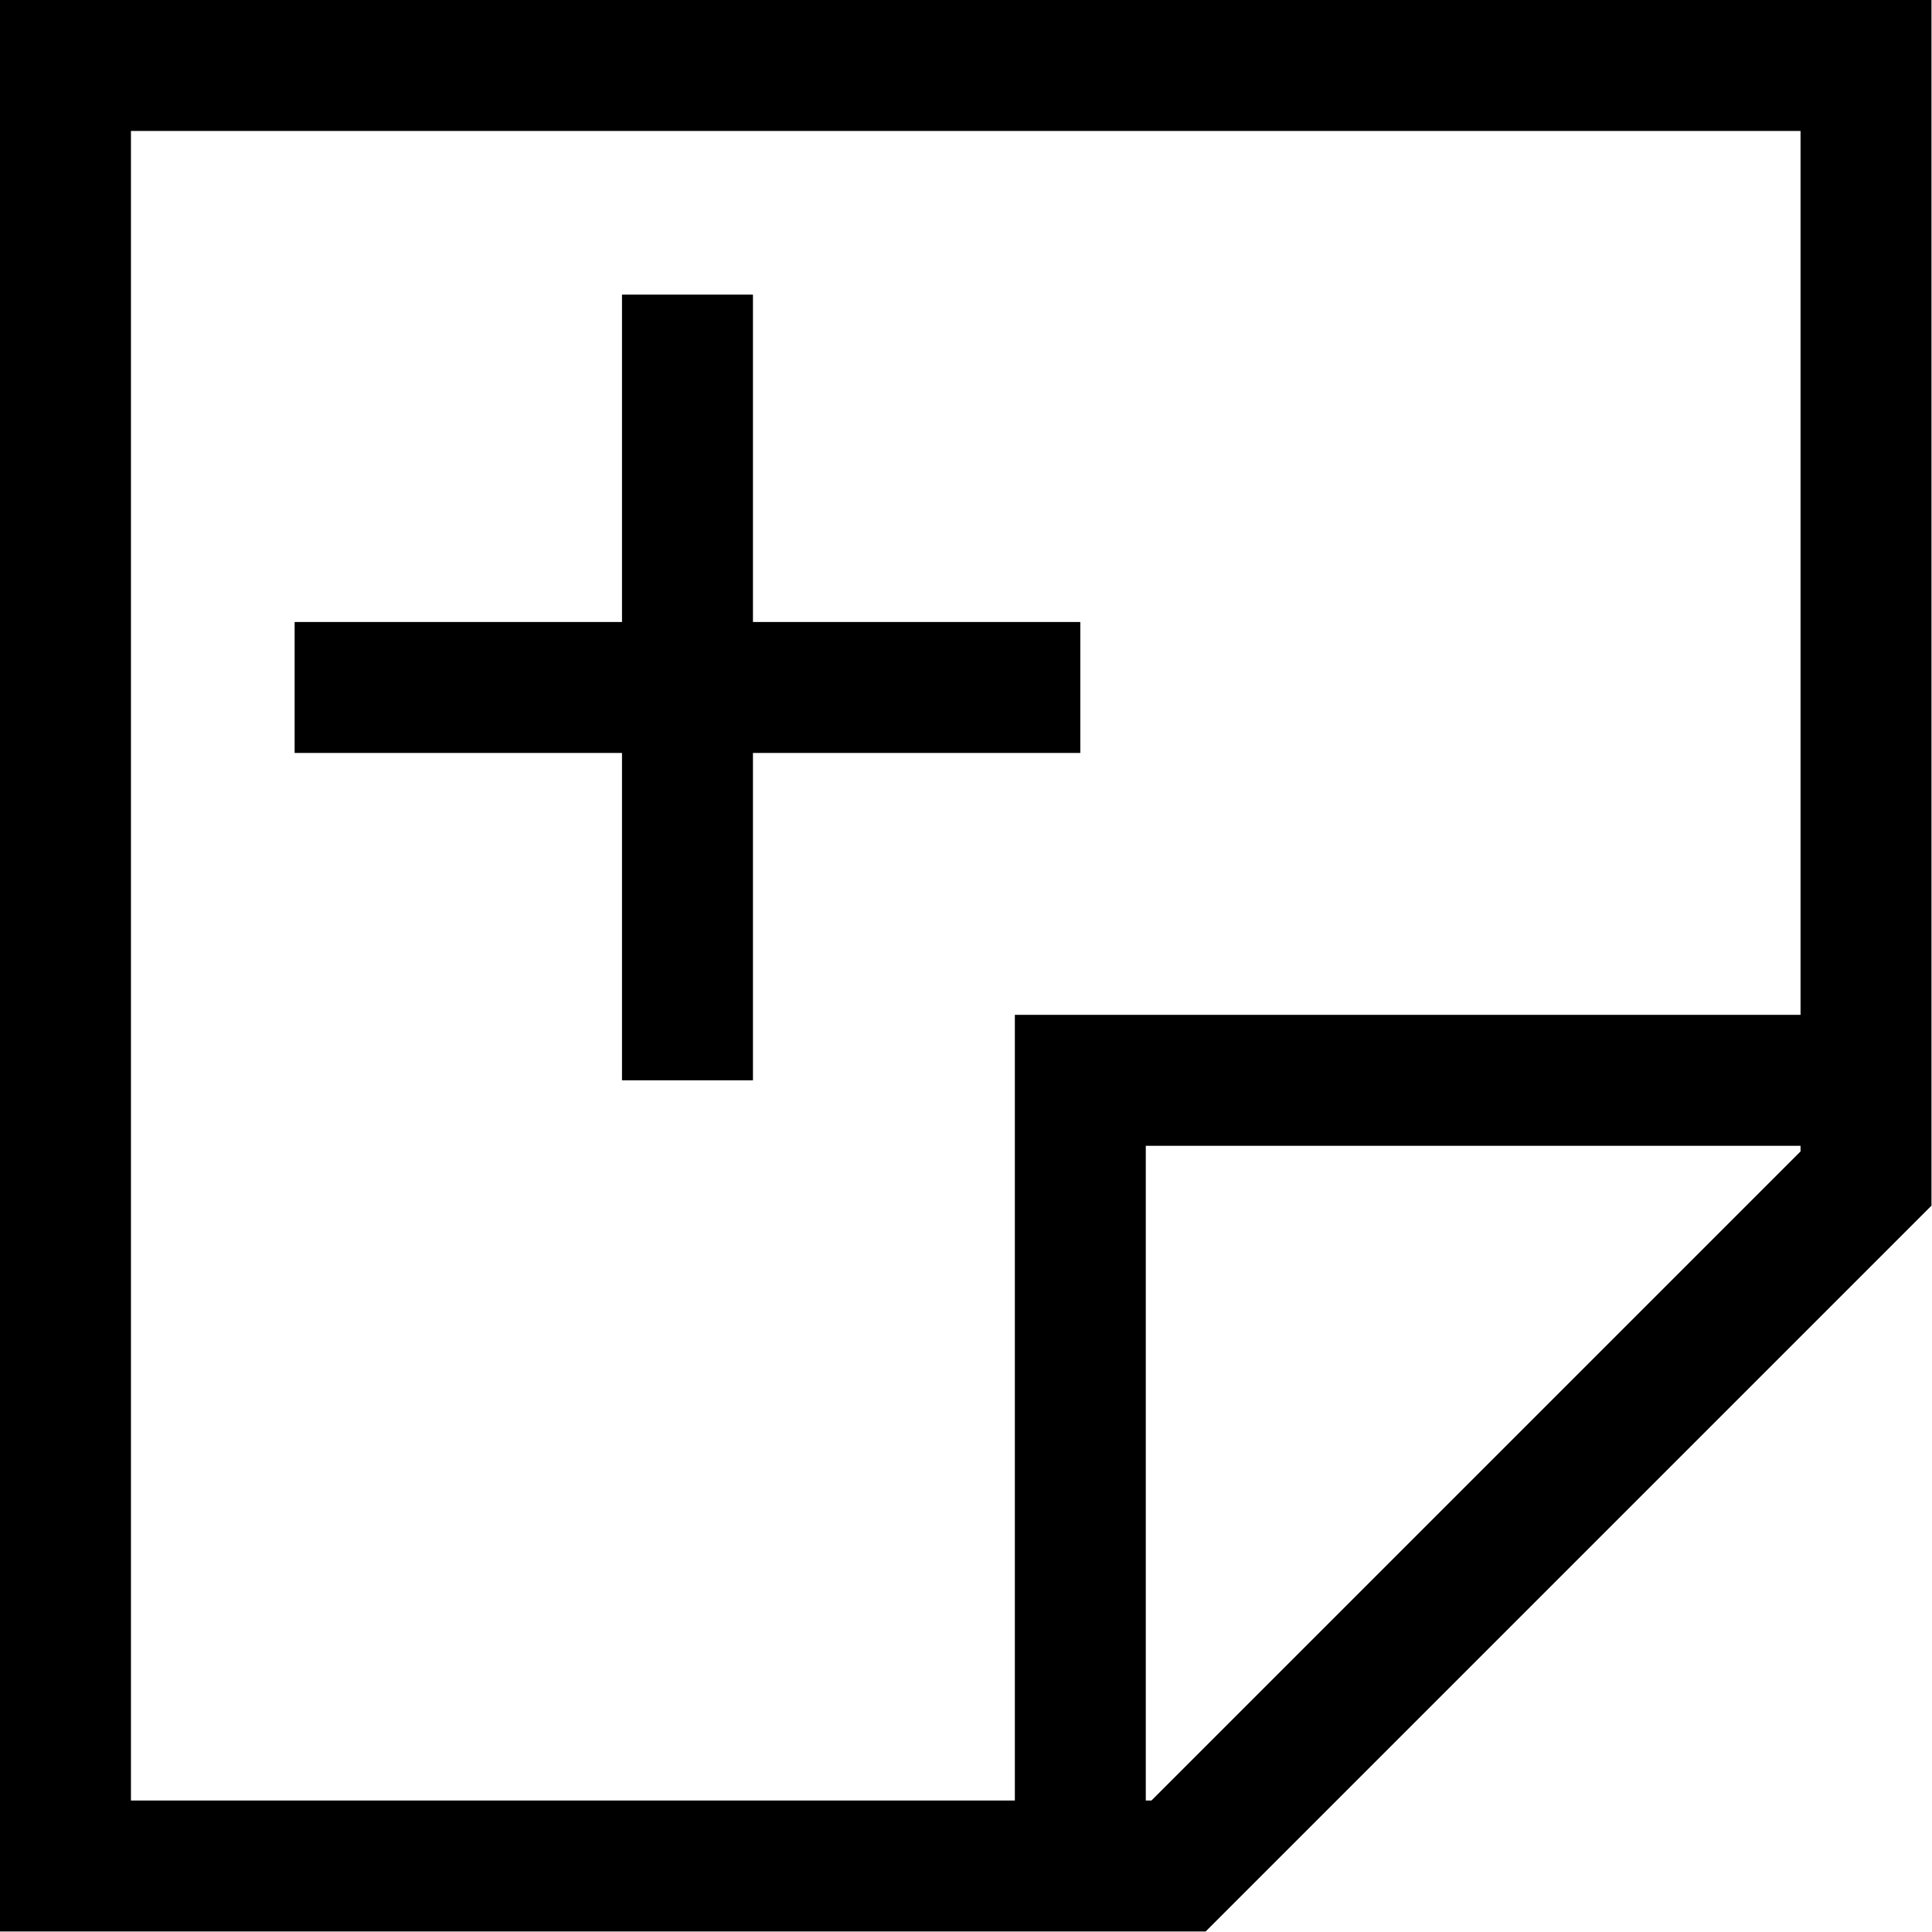 <svg width="1964" height="1964" viewBox="0 0 1964 1964" fill="none" xmlns="http://www.w3.org/2000/svg">
<path d="M0 0V1963.47H1225.62L1963.47 1225.62V0H0ZM133.117 133.117H1830.36V1031.66H1031.66V1830.36H133.117V133.117ZM1170.48 1830.36H1164.77V1164.77H1830.36V1170.48L1170.48 1830.36Z" fill="black"/>
<path d="M765.422 1098.21V765.422H1098.21V632.305H765.422V299.513H632.305V632.305H299.513V765.422H632.305V1098.21H765.422Z" fill="black"/>
</svg>

